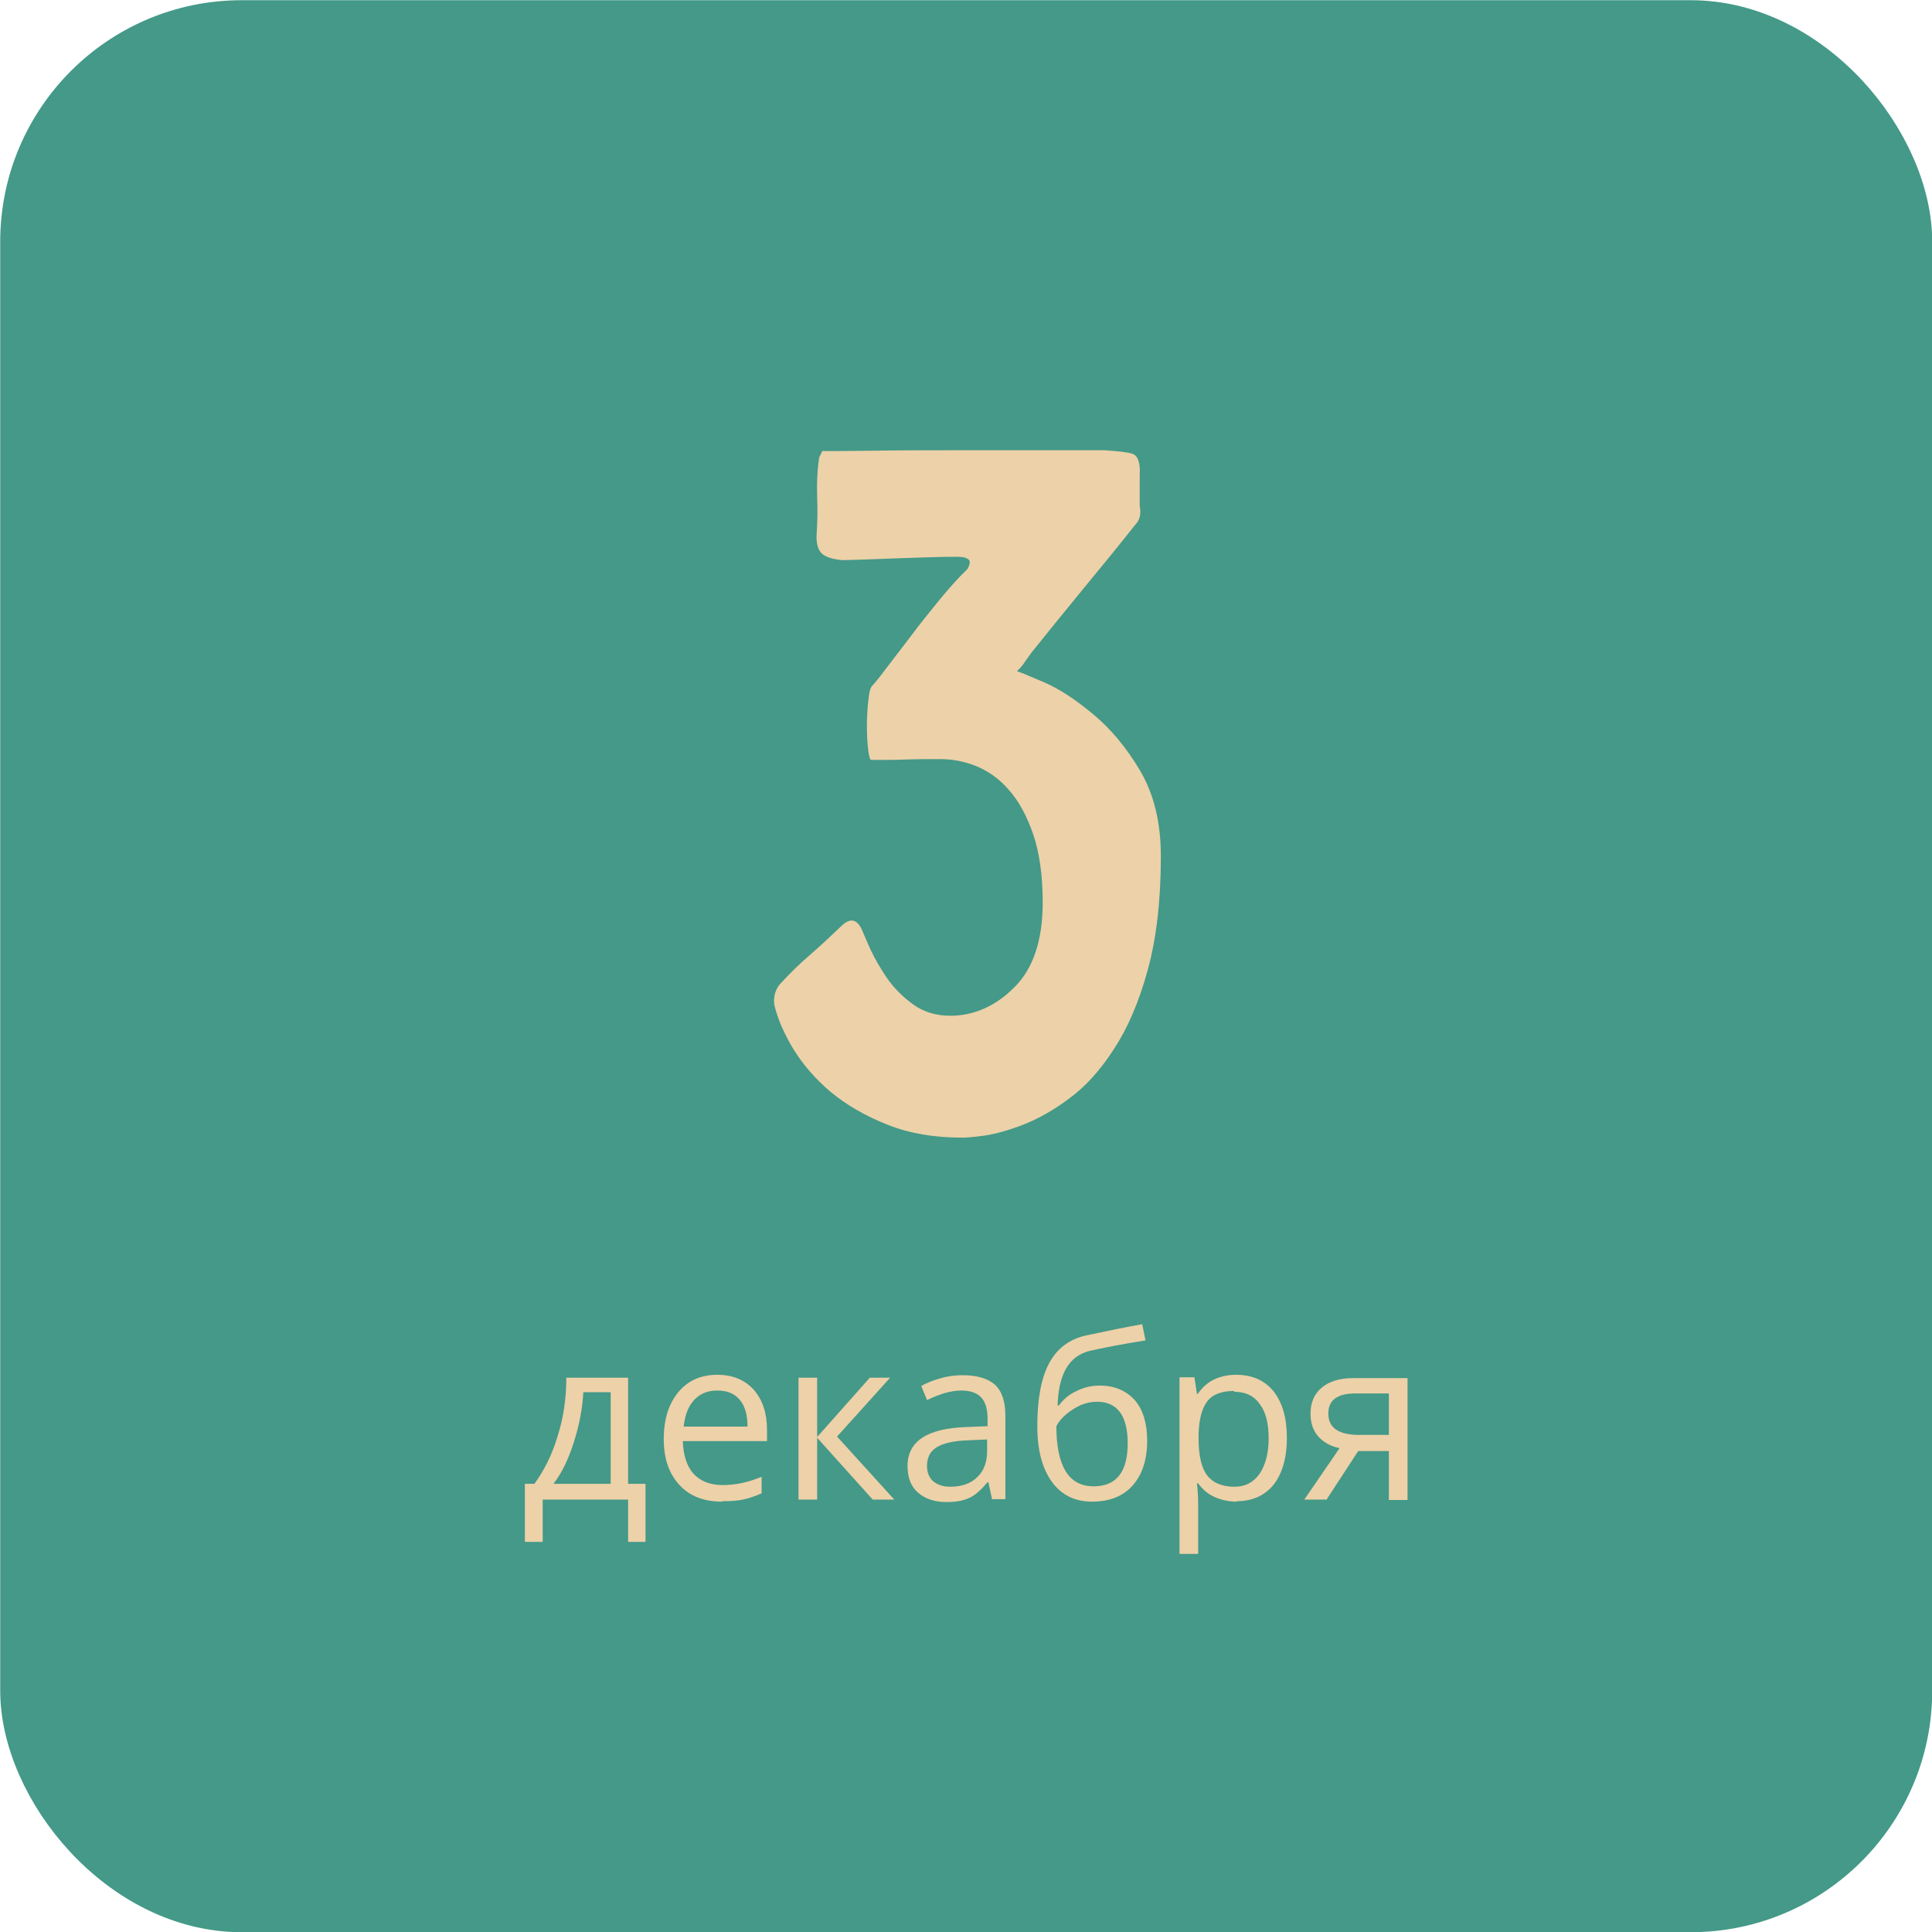<?xml version="1.0" encoding="UTF-8"?> <!-- Creator: CorelDRAW 2019 (64-Bit) --> <svg xmlns="http://www.w3.org/2000/svg" xmlns:xlink="http://www.w3.org/1999/xlink" xmlns:xodm="http://www.corel.com/coreldraw/odm/2003" xml:space="preserve" width="26.085mm" height="26.085mm" style="shape-rendering:geometricPrecision; text-rendering:geometricPrecision; image-rendering:optimizeQuality; fill-rule:evenodd; clip-rule:evenodd" viewBox="0 0 46.6 46.6"> <defs> <style type="text/css"> <![CDATA[ .str0 {stroke:#449988;stroke-width:0.89;stroke-linecap:round;stroke-miterlimit:22.926} .fil0 {fill:#449988} .fil1 {fill:#EDD1A8;fill-rule:nonzero} ]]> </style> </defs> <g id="Слой_x0020_1">  <rect class="fil0 str0" x="0.45" y="0.45" width="45.71" height="45.71" rx="5.38" ry="5.38"></rect> <path class="fil1" d="M21.02 16.56c0.05,-0.05 0.17,-0.19 0.34,-0.42 0.17,-0.22 0.37,-0.48 0.59,-0.77 0.22,-0.3 0.46,-0.59 0.7,-0.89 0.24,-0.29 0.46,-0.54 0.66,-0.73 0.02,-0.02 0.04,-0.04 0.05,-0.08 0.02,-0.04 0.03,-0.07 0.03,-0.11 0,-0.04 -0.02,-0.07 -0.07,-0.09 -0.04,-0.03 -0.13,-0.04 -0.26,-0.04 -0.13,0 -0.33,0 -0.62,0.01 -0.29,0.01 -0.58,0.02 -0.89,0.03 -0.3,0.01 -0.58,0.02 -0.83,0.03 -0.25,0.01 -0.38,0.01 -0.4,0.01 -0.25,-0.02 -0.42,-0.08 -0.51,-0.17 -0.09,-0.1 -0.13,-0.26 -0.11,-0.5 0.02,-0.29 0.02,-0.58 0.01,-0.87 -0.01,-0.3 0,-0.59 0.04,-0.87 0,-0.04 0.01,-0.07 0.03,-0.11 0.02,-0.04 0.04,-0.07 0.05,-0.11 0.25,0 0.69,-0 1.32,-0.01 0.63,-0.01 1.29,-0.01 2,-0.01 0.71,0 1.39,0 2.04,0 0.65,0 1.13,0 1.44,0 0.3,0.02 0.53,0.04 0.67,0.08 0.14,0.04 0.21,0.21 0.19,0.51l0 0.75c0.04,0.2 0,0.35 -0.11,0.46 -0.41,0.52 -0.83,1.03 -1.25,1.54 -0.42,0.51 -0.84,1.03 -1.25,1.54 -0.05,0.07 -0.1,0.14 -0.15,0.21 -0.04,0.07 -0.11,0.15 -0.2,0.24 0.07,0.02 0.29,0.11 0.66,0.27 0.37,0.16 0.76,0.42 1.18,0.77 0.42,0.35 0.8,0.8 1.13,1.36 0.33,0.56 0.5,1.24 0.5,2.07 0,1.07 -0.11,1.99 -0.32,2.75 -0.21,0.76 -0.48,1.39 -0.81,1.89 -0.32,0.5 -0.68,0.9 -1.06,1.18 -0.38,0.29 -0.76,0.5 -1.11,0.64 -0.36,0.14 -0.68,0.23 -0.95,0.27 -0.28,0.04 -0.46,0.05 -0.55,0.05 -0.66,0 -1.26,-0.1 -1.79,-0.31 -0.53,-0.21 -0.98,-0.47 -1.36,-0.78 -0.38,-0.32 -0.68,-0.67 -0.91,-1.04 -0.23,-0.38 -0.38,-0.73 -0.46,-1.06 -0.02,-0.09 -0.01,-0.18 0.01,-0.28 0.03,-0.1 0.07,-0.17 0.12,-0.23 0.23,-0.25 0.47,-0.49 0.73,-0.71 0.25,-0.22 0.5,-0.45 0.75,-0.69 0.21,-0.21 0.39,-0.18 0.51,0.11 0.04,0.09 0.1,0.24 0.2,0.46 0.1,0.21 0.23,0.44 0.4,0.69 0.17,0.24 0.38,0.45 0.63,0.63 0.25,0.18 0.55,0.27 0.89,0.27 0.57,0 1.09,-0.23 1.54,-0.68 0.46,-0.45 0.69,-1.14 0.69,-2.05 0,-0.66 -0.08,-1.21 -0.23,-1.65 -0.15,-0.43 -0.34,-0.79 -0.58,-1.06 -0.23,-0.27 -0.5,-0.46 -0.79,-0.58 -0.3,-0.12 -0.59,-0.17 -0.87,-0.17 -0.29,0 -0.56,0 -0.83,0.01 -0.27,0.01 -0.55,0.01 -0.83,0.01 -0.04,0 -0.06,-0.09 -0.08,-0.25 -0.02,-0.17 -0.03,-0.36 -0.03,-0.56 0,-0.21 0.01,-0.4 0.03,-0.59 0.02,-0.19 0.04,-0.31 0.08,-0.36z"></path> <path class="fil1" d="M15.58 37.19l-0.43 0 0 -1.02 -2.06 0 0 1.02 -0.43 0 0 -1.4 0.23 0c0.24,-0.33 0.43,-0.71 0.56,-1.15 0.14,-0.44 0.21,-0.91 0.21,-1.41l1.49 0 0 2.56 0.42 0 0 1.4zm-0.85 -1.4l0 -2.21 -0.66 0c-0.02,0.4 -0.1,0.8 -0.23,1.21 -0.13,0.41 -0.29,0.74 -0.49,1l1.38 0z"></path> <path id="1" class="fil1" d="M17.42 36.22c-0.44,0 -0.78,-0.13 -1.03,-0.4 -0.25,-0.27 -0.38,-0.63 -0.38,-1.11 0,-0.48 0.12,-0.85 0.35,-1.13 0.23,-0.28 0.55,-0.42 0.94,-0.42 0.37,0 0.66,0.12 0.88,0.36 0.21,0.24 0.32,0.56 0.32,0.96l0 0.28 -2.03 0c0.01,0.35 0.1,0.61 0.26,0.79 0.17,0.18 0.4,0.27 0.7,0.27 0.32,0 0.63,-0.07 0.94,-0.2l0 0.4c-0.16,0.07 -0.31,0.12 -0.45,0.15 -0.14,0.03 -0.31,0.04 -0.51,0.04zm-0.12 -2.68c-0.24,0 -0.42,0.08 -0.56,0.23 -0.14,0.15 -0.22,0.37 -0.25,0.64l1.54 0c0,-0.28 -0.06,-0.5 -0.19,-0.65 -0.13,-0.15 -0.3,-0.22 -0.54,-0.22z"></path> <polygon id="2" class="fil1" points="20.98,33.23 21.47,33.23 20.19,34.65 21.57,36.17 21.05,36.17 19.71,34.68 19.71,36.17 19.26,36.17 19.26,33.23 19.71,33.23 19.71,34.66 "></polygon> <path id="3" class="fil1" d="M23.93 36.17l-0.09 -0.42 -0.02 0c-0.15,0.18 -0.29,0.31 -0.44,0.38 -0.15,0.07 -0.33,0.1 -0.55,0.1 -0.29,0 -0.52,-0.08 -0.69,-0.23 -0.17,-0.15 -0.25,-0.36 -0.25,-0.64 0,-0.6 0.48,-0.91 1.43,-0.94l0.5 -0.02 0 -0.18c0,-0.23 -0.05,-0.4 -0.15,-0.51 -0.1,-0.11 -0.26,-0.17 -0.48,-0.17 -0.25,0 -0.52,0.08 -0.83,0.23l-0.14 -0.34c0.14,-0.08 0.3,-0.14 0.48,-0.19 0.17,-0.05 0.35,-0.07 0.52,-0.07 0.35,0 0.61,0.08 0.78,0.23 0.17,0.16 0.25,0.41 0.25,0.75l0 2.01 -0.33 0zm-1.01 -0.31c0.28,0 0.5,-0.08 0.65,-0.23 0.16,-0.15 0.24,-0.36 0.24,-0.64l0 -0.27 -0.45 0.02c-0.35,0.01 -0.61,0.07 -0.77,0.17 -0.16,0.1 -0.23,0.25 -0.23,0.45 0,0.16 0.05,0.28 0.15,0.37 0.1,0.08 0.23,0.13 0.41,0.13z"></path> <path id="4" class="fil1" d="M25.02 34.4c0,-0.64 0.09,-1.15 0.28,-1.51 0.19,-0.36 0.49,-0.59 0.9,-0.68 0.51,-0.11 0.96,-0.2 1.35,-0.27l0.08 0.39c-0.62,0.1 -1.07,0.19 -1.33,0.25 -0.26,0.06 -0.45,0.2 -0.58,0.42 -0.13,0.22 -0.2,0.52 -0.21,0.9l0.03 0c0.11,-0.15 0.25,-0.27 0.43,-0.35 0.18,-0.09 0.36,-0.13 0.55,-0.13 0.36,0 0.64,0.12 0.85,0.35 0.2,0.23 0.3,0.56 0.3,0.98 0,0.46 -0.12,0.82 -0.35,1.08 -0.23,0.26 -0.56,0.39 -0.98,0.39 -0.41,0 -0.74,-0.16 -0.97,-0.48 -0.23,-0.32 -0.35,-0.76 -0.35,-1.34zm1.36 1.45c0.55,0 0.82,-0.35 0.82,-1.04 0,-0.66 -0.25,-1 -0.74,-1 -0.14,0 -0.27,0.03 -0.39,0.08 -0.13,0.06 -0.24,0.13 -0.35,0.22 -0.11,0.09 -0.19,0.19 -0.24,0.29 0,0.47 0.07,0.83 0.22,1.08 0.15,0.25 0.38,0.37 0.68,0.37z"></path> <path id="5" class="fil1" d="M29.83 36.22c-0.19,0 -0.37,-0.04 -0.53,-0.11 -0.16,-0.07 -0.29,-0.18 -0.4,-0.33l-0.03 0c0.02,0.17 0.03,0.33 0.03,0.49l0 1.21 -0.45 0 0 -4.26 0.36 0 0.06 0.4 0.02 0c0.11,-0.16 0.25,-0.28 0.4,-0.35 0.15,-0.07 0.33,-0.11 0.52,-0.11 0.39,0 0.69,0.13 0.91,0.4 0.21,0.27 0.32,0.64 0.32,1.12 0,0.48 -0.11,0.86 -0.32,1.13 -0.22,0.27 -0.52,0.4 -0.9,0.4zm-0.06 -2.67c-0.3,0 -0.52,0.08 -0.65,0.25 -0.13,0.17 -0.2,0.43 -0.21,0.8l0 0.1c0,0.41 0.07,0.71 0.21,0.89 0.14,0.18 0.36,0.27 0.66,0.27 0.25,0 0.45,-0.1 0.6,-0.31 0.14,-0.21 0.22,-0.49 0.22,-0.85 0,-0.37 -0.07,-0.65 -0.22,-0.84 -0.14,-0.2 -0.35,-0.29 -0.61,-0.29z"></path> <path id="6" class="fil1" d="M31.98 36.17l-0.52 0 0.85 -1.24c-0.23,-0.05 -0.4,-0.15 -0.52,-0.29 -0.12,-0.14 -0.18,-0.32 -0.18,-0.54 0,-0.27 0.09,-0.48 0.27,-0.63 0.18,-0.15 0.43,-0.23 0.76,-0.23l1.31 0 0 2.94 -0.45 0 0 -1.18 -0.74 0 -0.77 1.18zm0.06 -2.07c0,0.34 0.25,0.51 0.74,0.51l0.72 0 0 -1 -0.81 0c-0.43,0 -0.65,0.16 -0.65,0.48z"></path> </g> </svg> 
